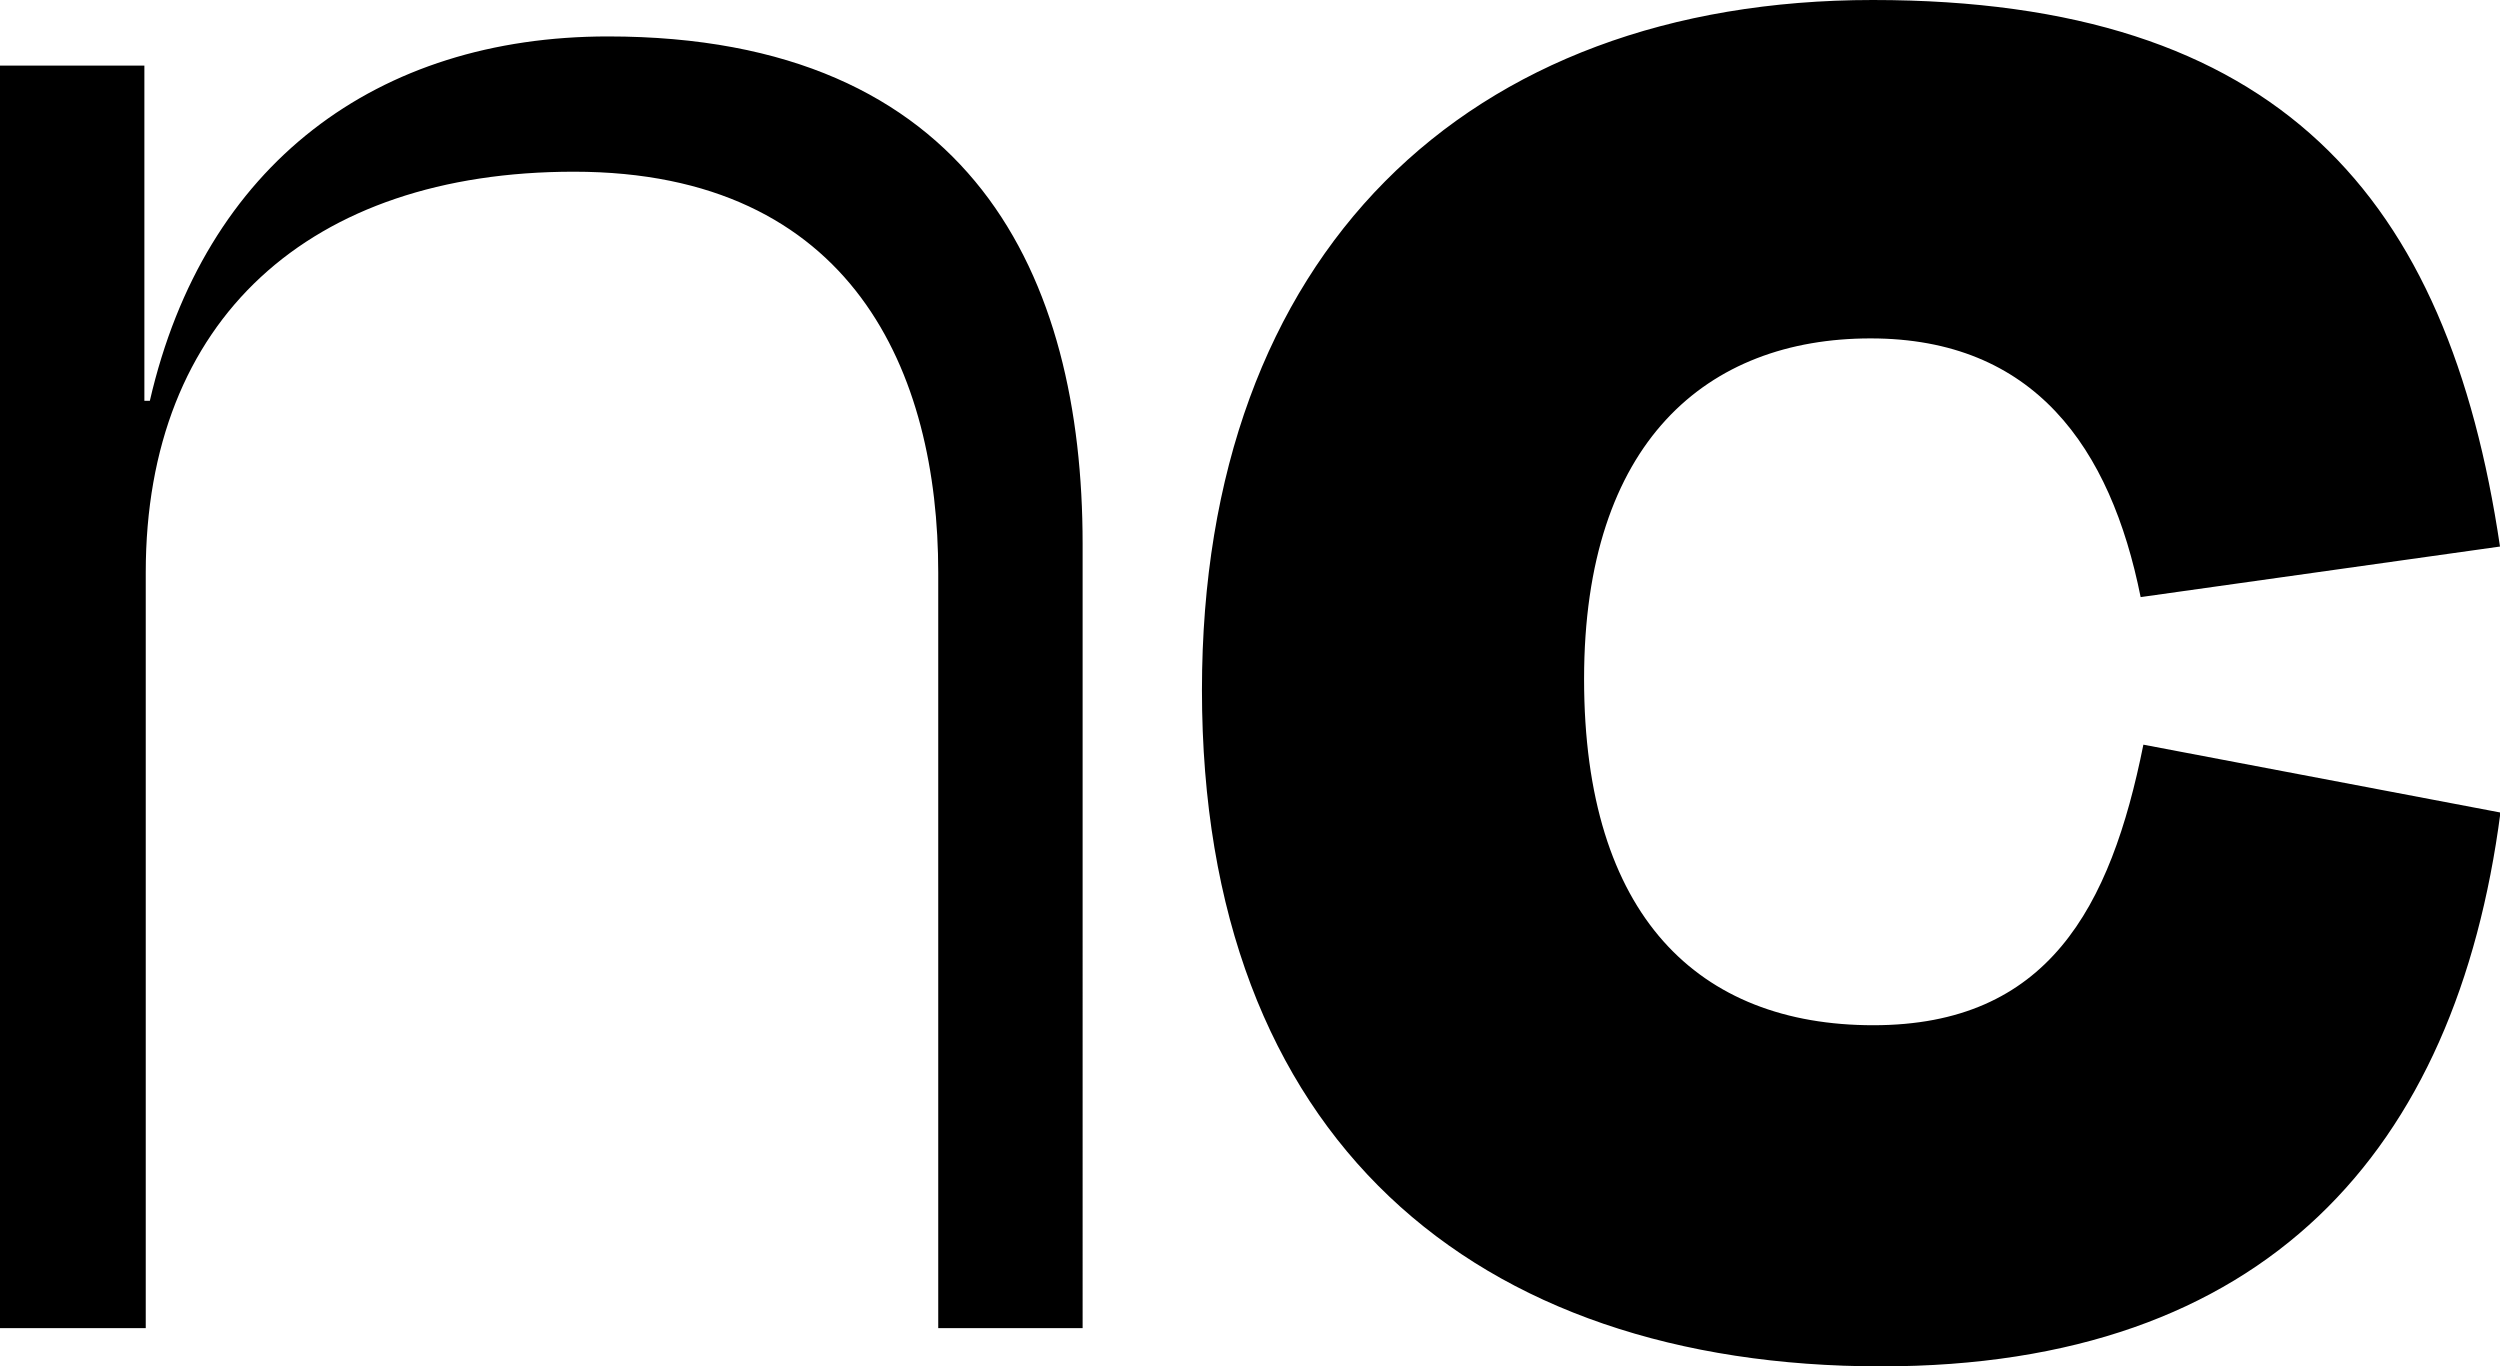 <svg id="Layer_1" data-name="Layer 1" xmlns="http://www.w3.org/2000/svg" viewBox="0 0 54.89 30"><path d="M3.17,1.44V8.8h.12c1.2-5.21,5-8,10.06-8,8,0,10.42,5.27,10.42,11.14V29.16H20.6V12.57c0-4.37-1.86-8.8-8-8.8-5.8,0-9.4,3.24-9.4,8.8V29.16H0V1.44ZM54.89,12,47,13.11c-.66-3.29-2.34-5.68-5.93-5.68s-6.29,2.27-6.29,7.48,2.52,7.6,6.35,7.6,5.21-2.57,5.93-6.16l7.84,1.49C53.93,25.27,49.74,30,41.3,30c-8.92,0-14.91-5-14.91-14.85C26.39,5.57,32.2,0,41.12,0S53.75,4.31,54.89,12Z"/></svg>